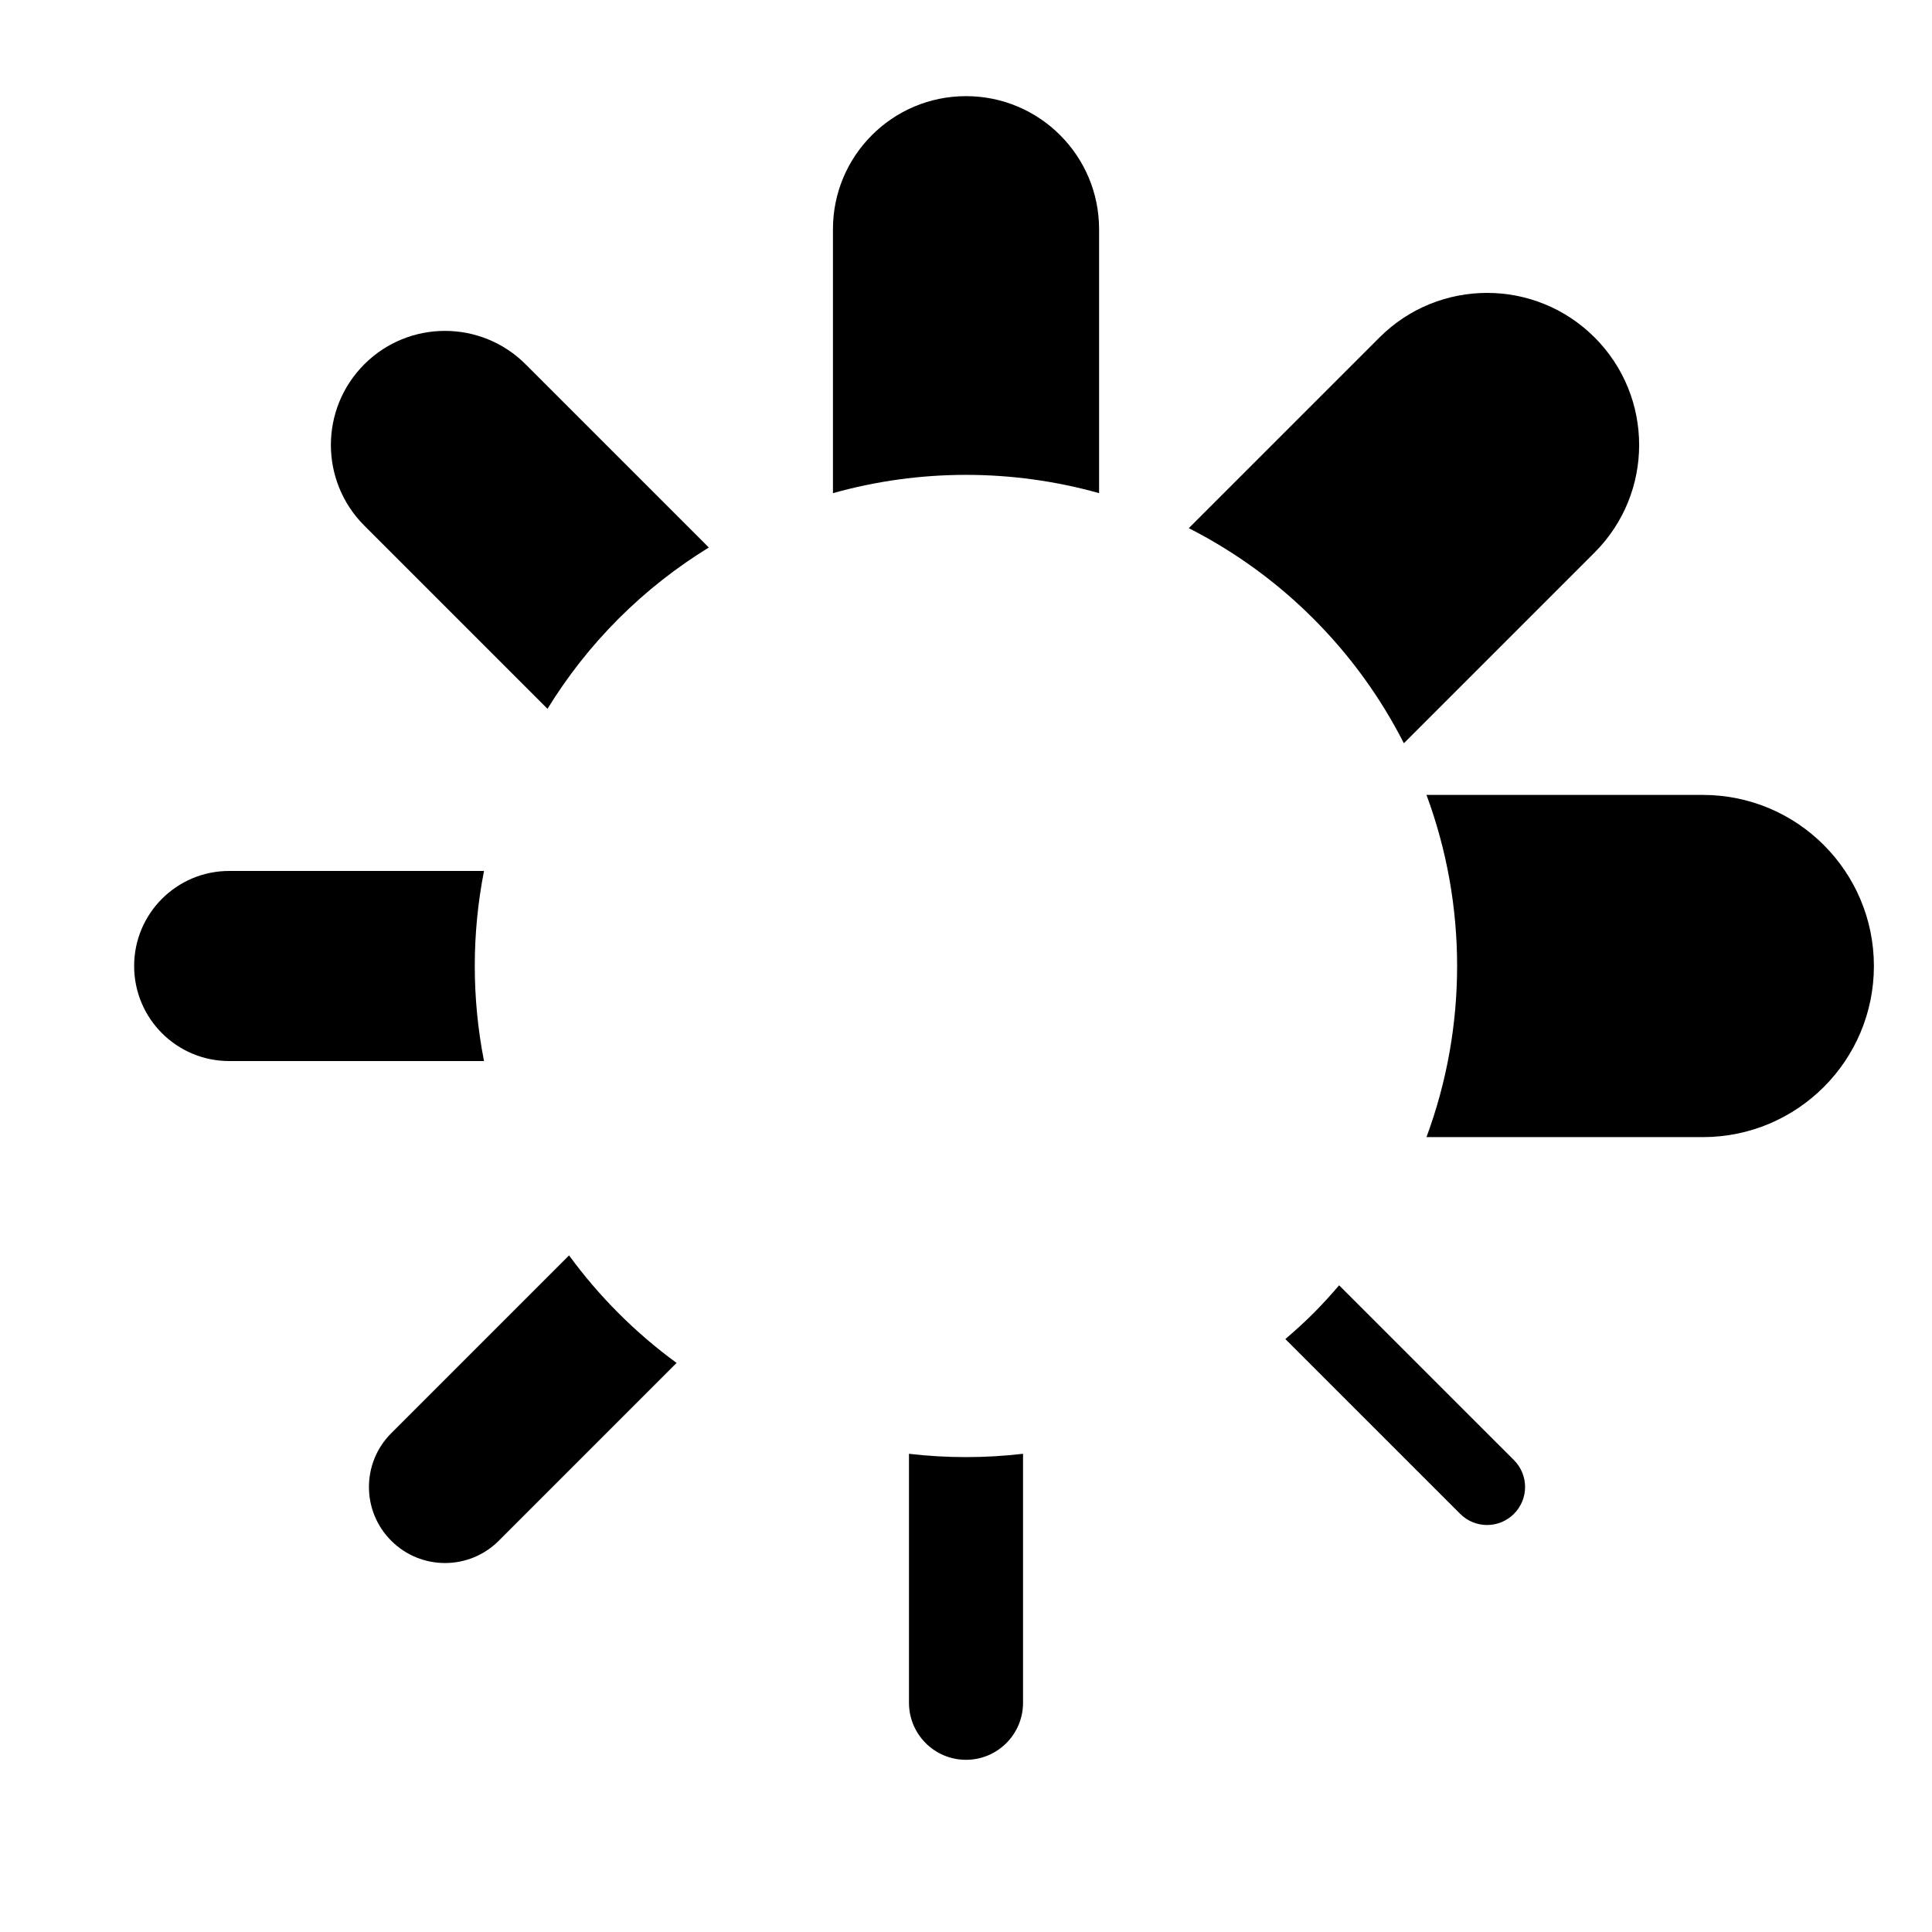 <?xml version="1.0" encoding="UTF-8"?>
<!-- Uploaded to: ICON Repo, www.svgrepo.com, Generator: ICON Repo Mixer Tools -->
<svg fill="#000000" width="800px" height="800px" version="1.1" viewBox="144 144 512 512" xmlns="http://www.w3.org/2000/svg">
 <g>
  <path d="m289.09 331.84c5.231-8.496 11.492-16.535 18.852-23.895 7.359-7.359 15.402-13.621 23.902-18.852l-48.551-48.551c-11.809-11.805-30.949-11.805-42.75 0-11.805 11.805-11.805 30.945 0 42.75z"/>
  <path d="m595.26 354.66h-73.23c10.828 29.199 10.828 61.484 0 90.688h73.23c25.043 0 45.344-20.297 45.344-45.344-0.004-25.047-20.301-45.344-45.344-45.344z"/>
  <path d="m272.27 374.81h-67.531c-13.91 0-25.191 11.281-25.191 25.191 0 13.914 11.281 25.191 25.191 25.191h67.531c-3.266-16.629-3.266-33.758 0-50.383z"/>
  <path d="m492.06 307.95c9.949 9.949 17.926 21.125 23.98 33.02l50.547-50.551c15.738-15.738 15.738-41.258 0-56.996-15.738-15.738-41.25-15.738-57 0l-50.547 50.543c11.895 6.059 23.07 14.027 33.02 23.984z"/>
  <path d="m435.27 274.69v-69.945c0-19.477-15.789-35.266-35.266-35.266-19.477 0-35.266 15.789-35.266 35.266v69.945c23.039-6.461 47.492-6.461 70.531 0z"/>
  <path d="m498.88 484.62c-2.172 2.535-4.418 5.023-6.82 7.426-2.402 2.402-4.891 4.648-7.43 6.82l46.332 46.324c1.969 1.969 4.543 2.953 7.125 2.953 2.578 0 5.152-0.984 7.125-2.953 3.934-3.934 3.934-10.312 0-14.246z"/>
  <path d="m384.89 529.27v65.984c0 8.348 6.766 15.113 15.113 15.113s15.113-6.766 15.113-15.113v-65.988c-10.039 1.176-20.188 1.176-30.227 0.004z"/>
  <path d="m307.95 492.04c-4.848-4.848-9.227-9.977-13.145-15.348l-47.125 47.125c-7.875 7.871-7.875 20.633 0 28.496 3.934 3.934 9.094 5.906 14.254 5.906 5.152 0 10.312-1.969 14.246-5.906l47.125-47.125c-5.375-3.918-10.512-8.301-15.355-13.148z"/>
 </g>
</svg>